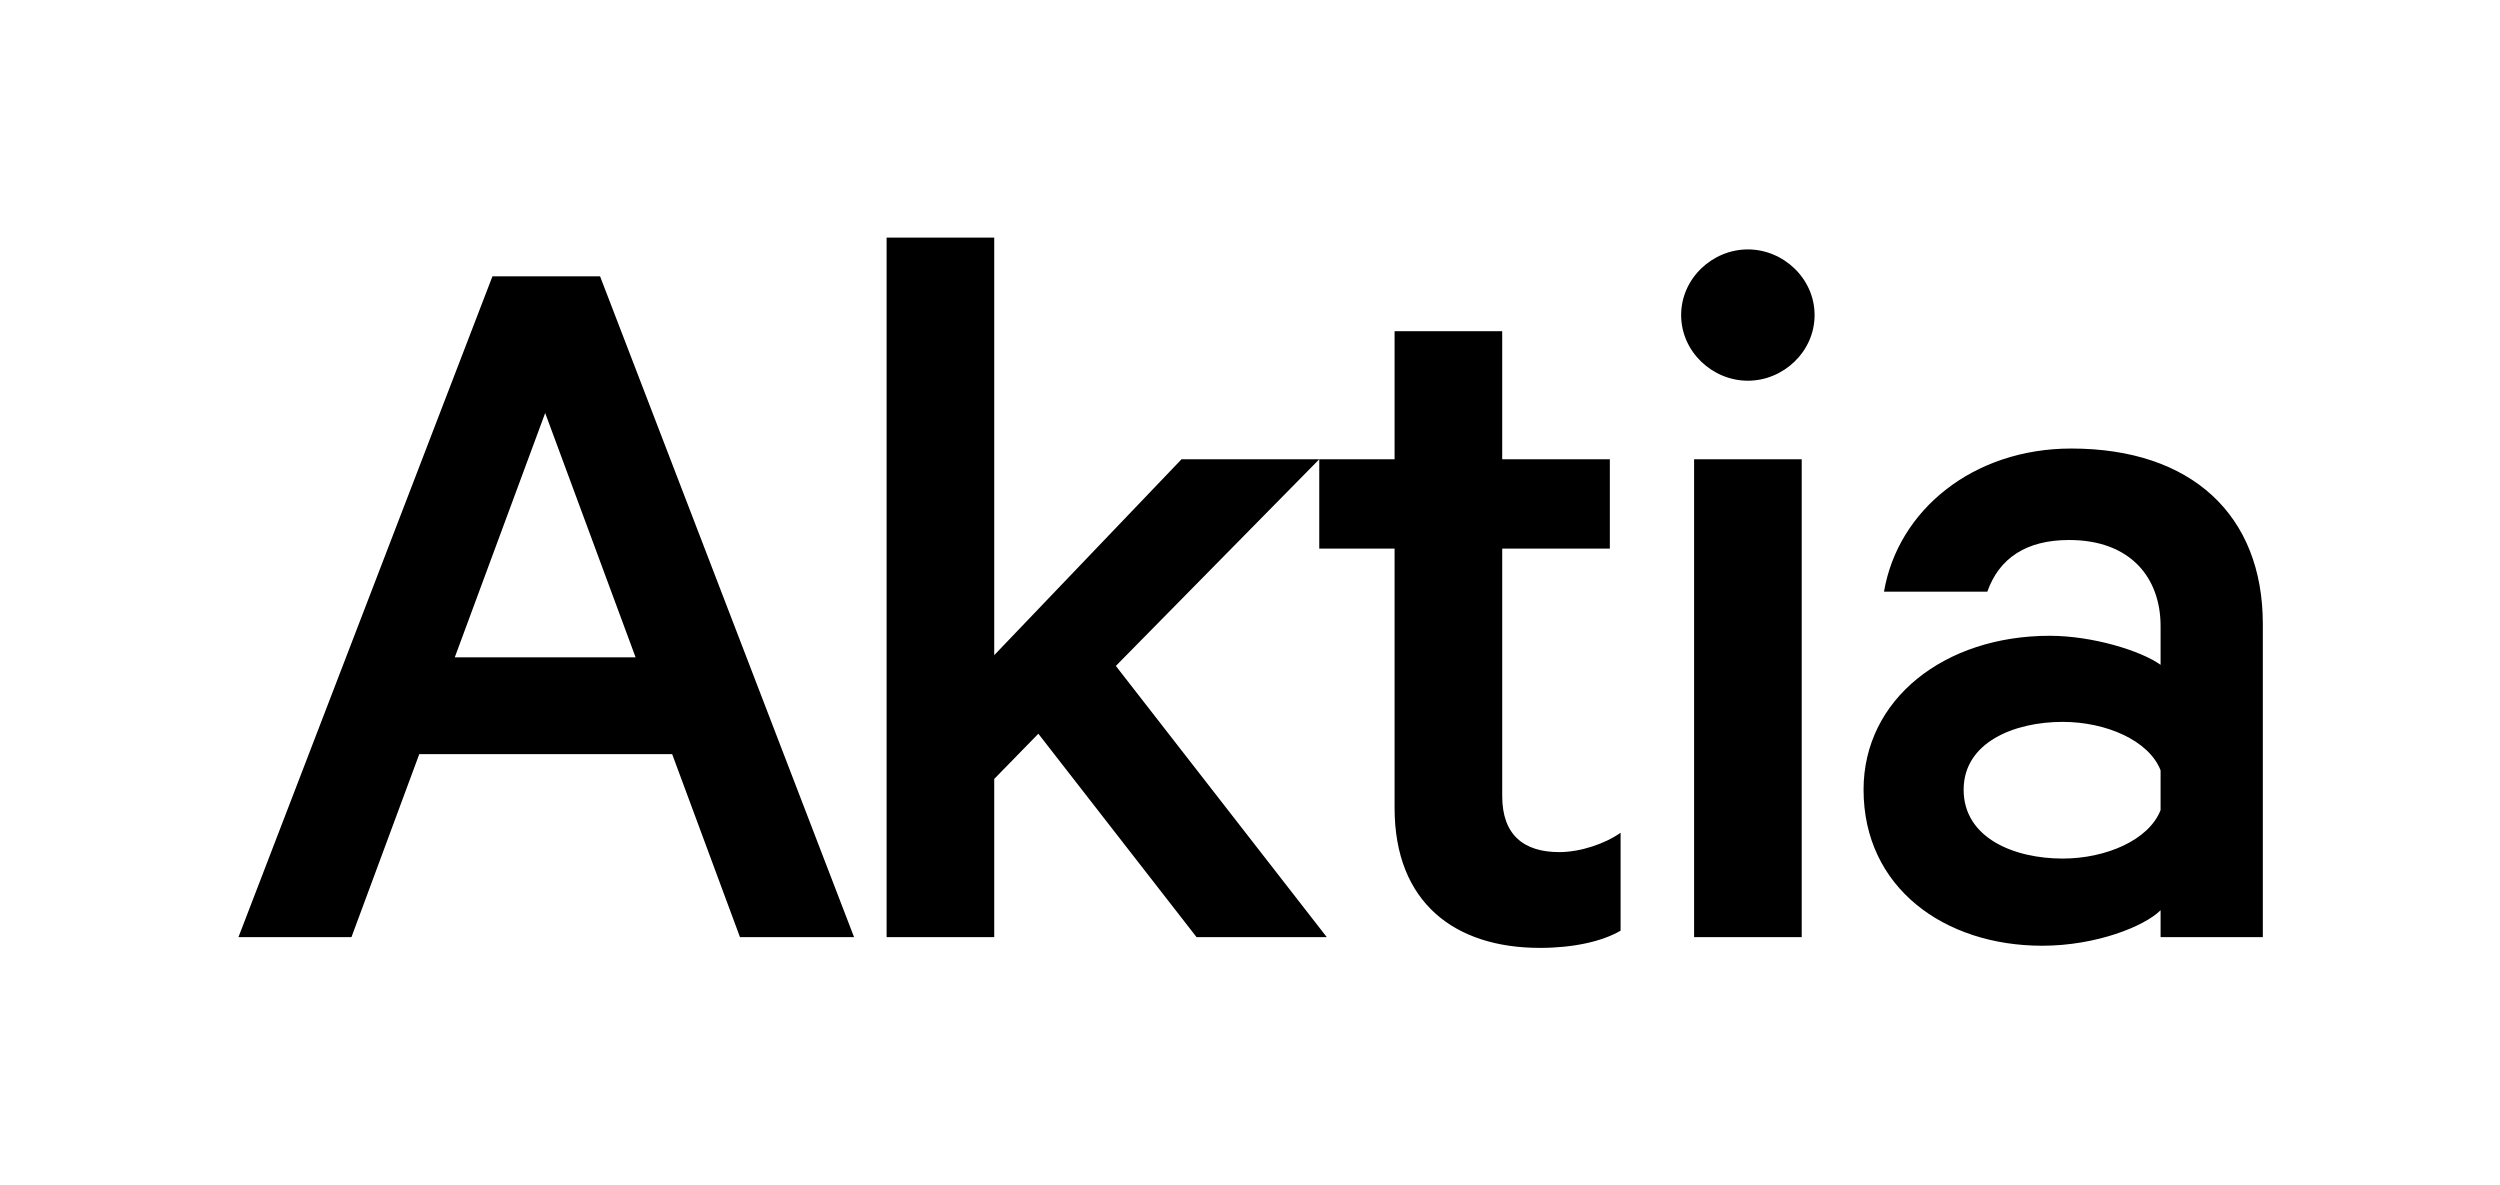 <svg enable-background="new 0 0 2480 1176" version="1.1" viewBox="0 0 2480 1176" xml:space="preserve" xmlns="http://www.w3.org/2000/svg"> <path d="m1787.3 455.61h-106.76v474.02h106.76v-474.02zm-1156.8 196.44h-179.36l89.68-242.34 89.68 242.34zm103.56 277.58h113.17l-251.96-655.51h-106.76l-251.96 655.51h112.1l67.26-181.5h250.89l67.26 181.5zm372.86-269.03 201.78-204.99h-136.65l-185.77 194.31v-414.23h-106.76v693.95h106.76v-156.95l43.77-44.83 156.94 201.77h129.18l-209.25-269.03zm420.64 279.71c33.1 0 61.92-6.4 80.07-17.08v-97.15c-14.94 10.67-39.5 19.21-60.85 19.21-35.23 0-56.58-17.08-56.58-55.52v-245.55h106.76v-88.61h-106.77v-127.04h-106.76v127.05h-74.73v88.61h74.73v257.3c0 93.94 59.79 138.78 144.13 138.78m272.51-627.75c0-36.3-30.96-65.13-66.19-65.13s-66.19 28.82-66.19 65.13c0 36.3 30.96 65.12 66.19 65.12s66.19-28.82 66.19-65.12m343.23 491.09c-11.74 29.89-54.44 48.05-97.15 48.05-48.04 0-98.22-20.29-98.22-68.33 0-46.97 50.18-67.26 98.22-67.26 42.71 0 85.41 18.15 97.15 48.04v39.5zm101.43 125.98v-310.67c0-107.83-70.47-174.01-190.04-174.01-97.15 0-171.88 60.85-185.76 141.99h102.49c11.74-33.1 38.43-51.25 81.14-51.25 60.85 0 90.75 37.37 90.75 85.41v38.43c-19.22-13.87-67.26-28.82-109.96-28.82-104.63 0-184.69 62.98-184.69 152.67 0 97.15 80.06 154.8 177.22 154.8 53.38 0 101.42-19.21 117.43-35.23v26.69h101.42z"/> </svg>
